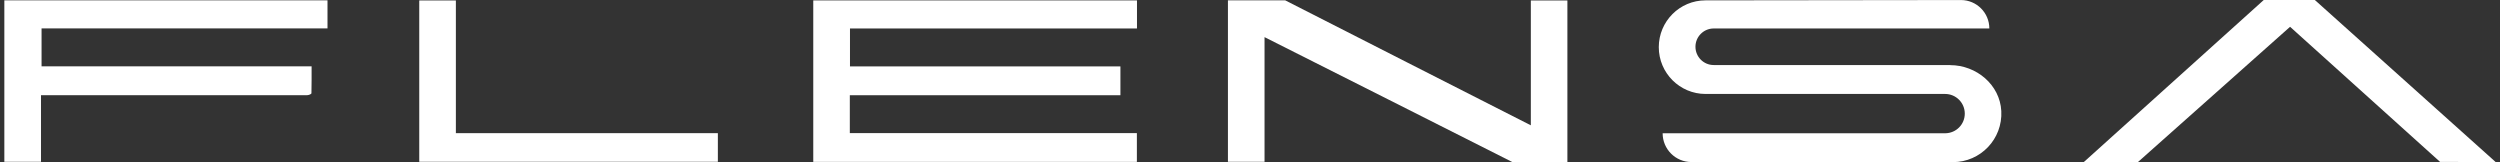 <svg width="216" height="14" viewBox="0 0 216 14" fill="none" xmlns="http://www.w3.org/2000/svg">
<rect x="0" y="0" width="216" height="14" fill="#333333" stroke="none"/>
<g clip-path="url(#clip0_777_20)">
<path d="M135.427 0.039H132.264V10.827C132.141 10.775 111.045 0.031 111.045 0.031H106.093V13.978H109.256V3.208C109.435 3.287 130.663 14 130.663 14C130.663 14 134.653 14 135.423 14V0.039H135.427Z" fill="white"/>
<path d="M98.235 0.035V2.46H73.438V5.737H96.804V8.228H73.424V11.501H98.226V13.987H70.266V0.035H98.235Z" fill="white"/>
<path d="M3.538 13.982H0.375V0.031H28.296V2.455H3.591V5.733H26.922C26.922 6.538 26.927 7.3 26.909 8.061C26.909 8.114 26.734 8.197 26.621 8.214C26.463 8.241 26.288 8.223 26.122 8.223C19.542 8.223 10.879 8.223 4.304 8.223H3.542V13.978L3.538 13.982Z" fill="white"/>
<path d="M62.023 11.505V13.978H36.224V0.039H39.387V11.505H62.023Z" fill="white"/>
<path d="M200.002 0H195.587L180.043 14H184.72L197.862 2.315L210.826 13.991L215.625 14L200.002 0Z" fill="white"/>
<path d="M168.502 5.619C162.154 5.619 150.84 5.619 148.062 5.619C147.191 5.619 146.487 4.91 146.487 4.039C146.487 3.169 147.196 2.46 148.066 2.46H171.879C171.879 1.103 170.781 0.004 169.425 0.004L147.357 0.031C145.126 0.031 143.319 1.842 143.319 4.074C143.319 6.306 145.131 8.118 147.362 8.118H168.06C168.996 8.118 169.757 8.88 169.757 9.816C169.757 10.753 169.005 11.505 168.069 11.514H143.652C143.652 12.888 144.763 14 146.137 14H165.767L165.746 14.009H168.729C171.118 14.009 173.039 12.009 172.912 9.593C172.794 7.326 170.764 5.628 168.497 5.628L168.502 5.619Z" fill="white"/>
</g>
<defs>
<clipPath id="clip0_777_20">
<rect width="215.25" height="14" fill="white" transform="translate(0.375)"/>
</clipPath>
</defs>
</svg>

